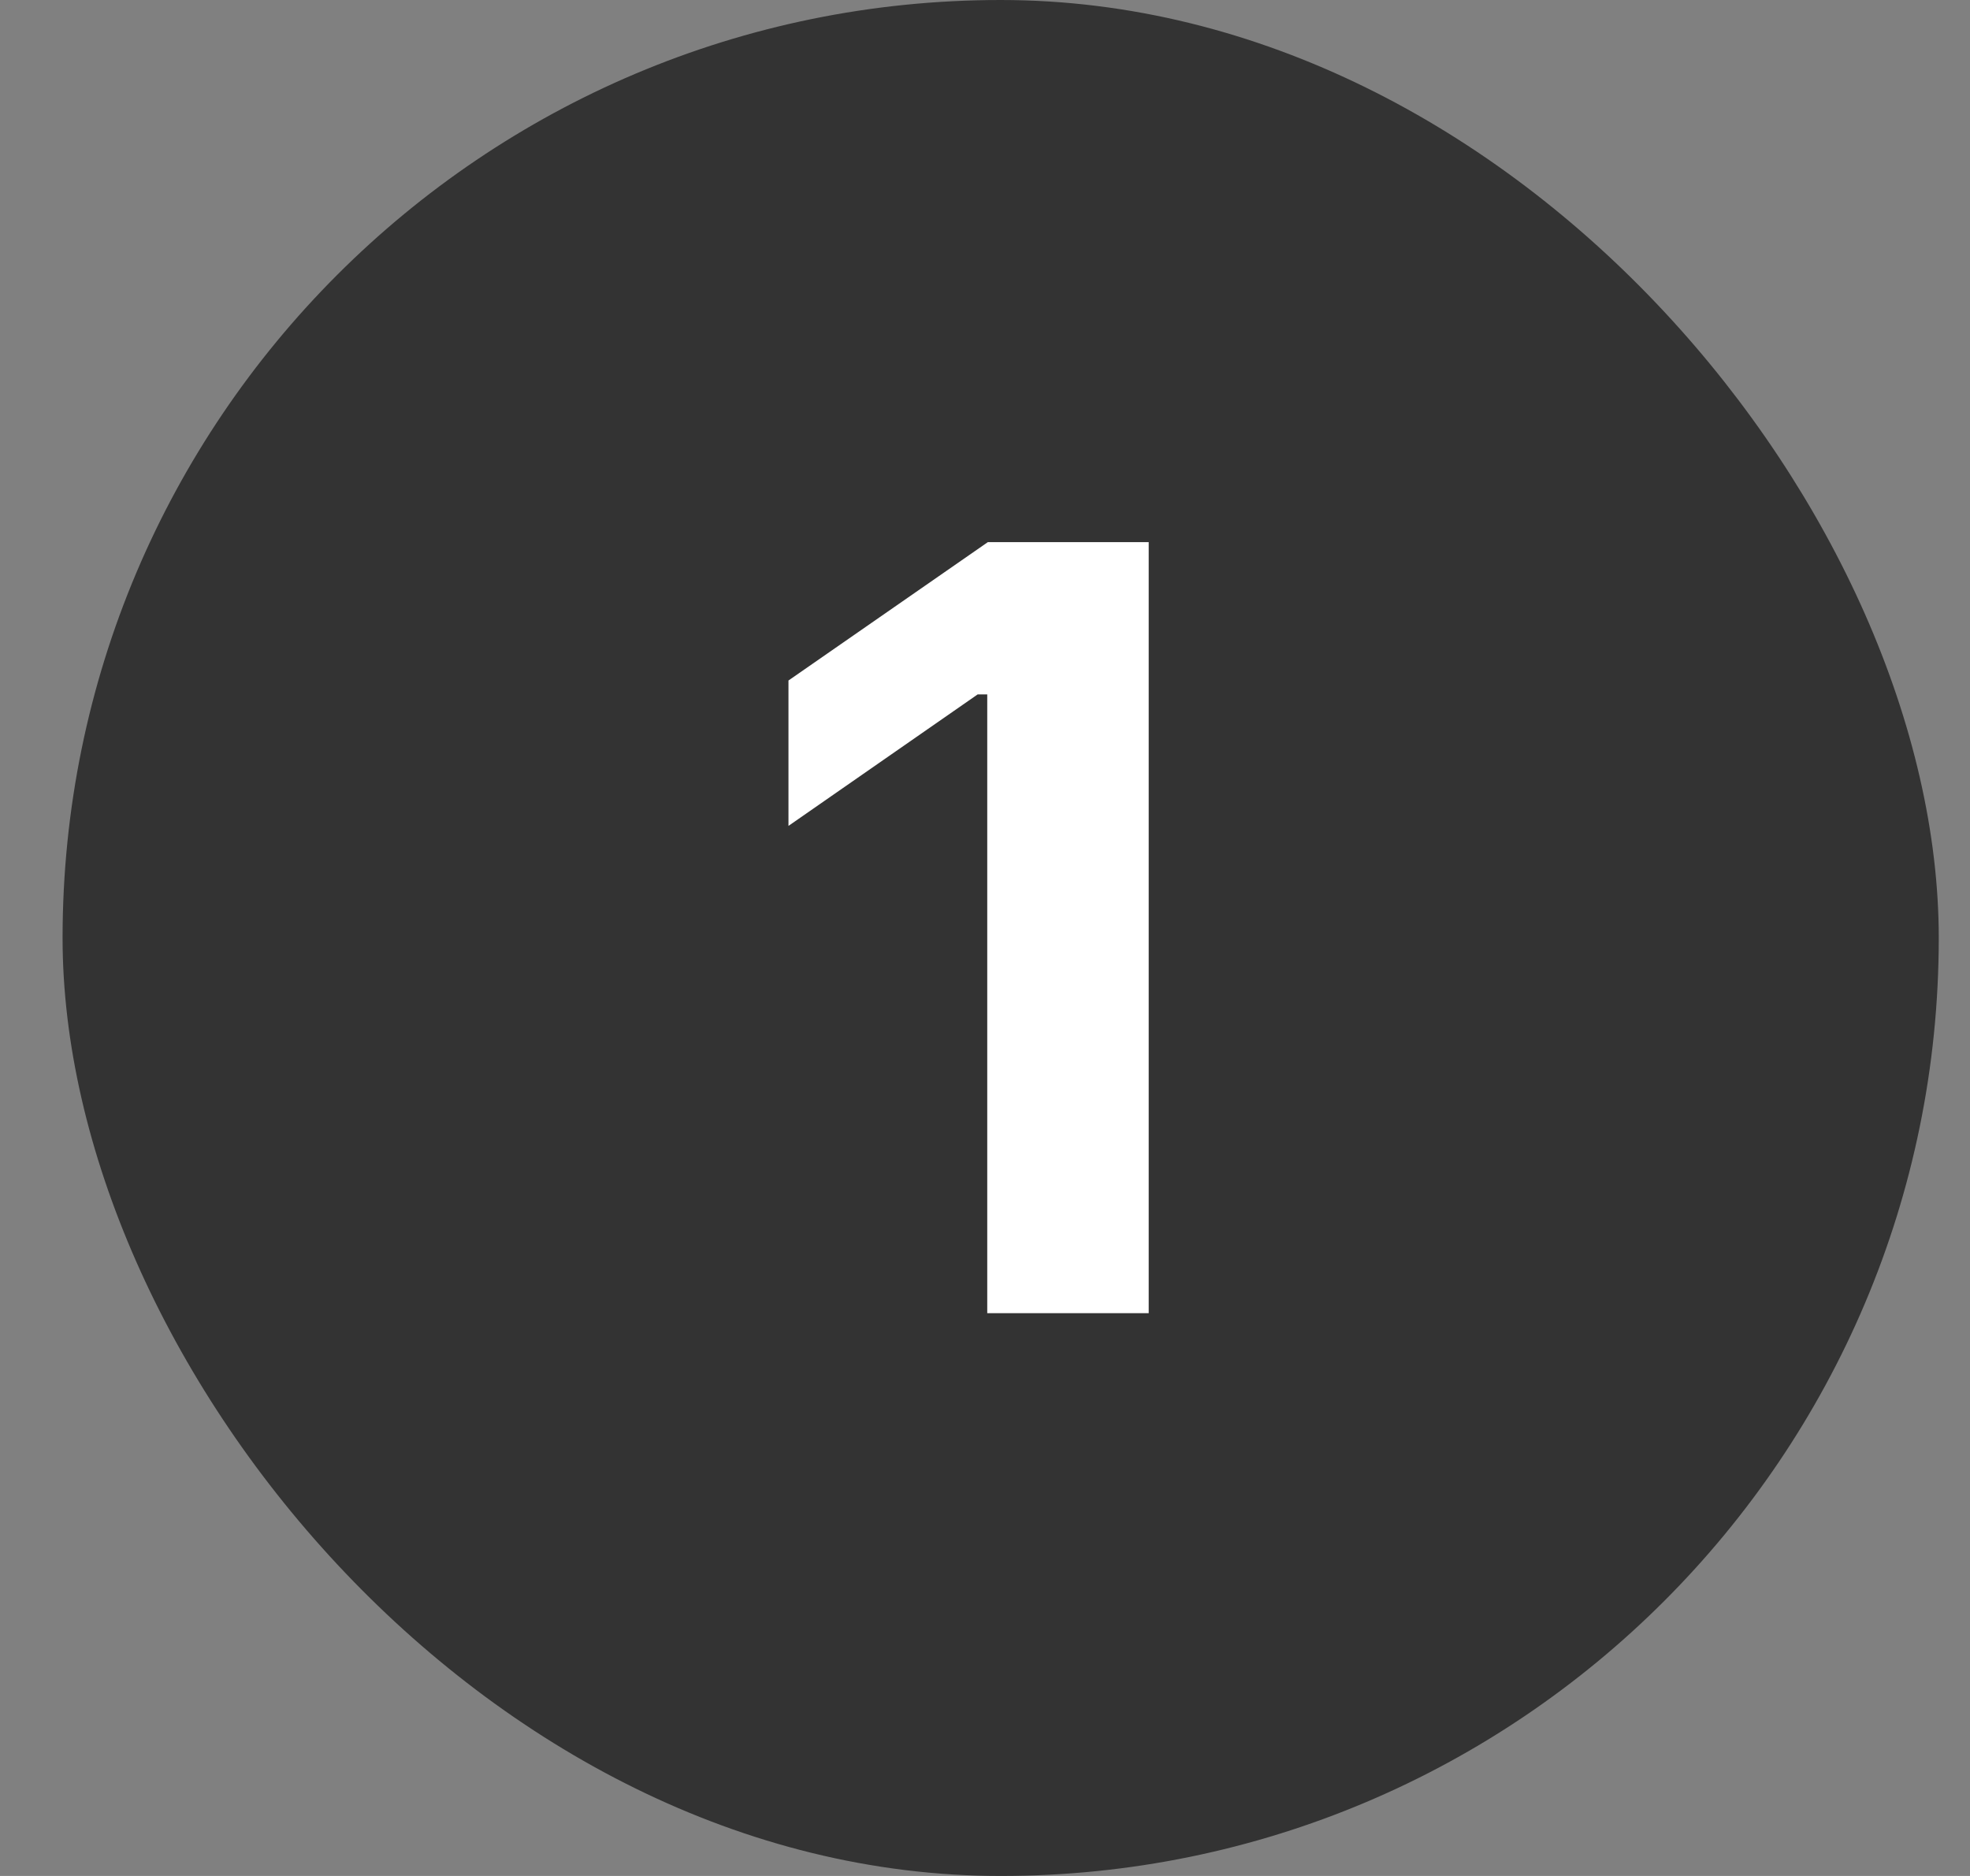 <svg width="21" height="20" viewBox="0 0 21 20" fill="none" xmlns="http://www.w3.org/2000/svg">
<rect x="0" y="0" width="21" height="20" fill="#808080" stroke="none"/>
<rect x="0.667" width="20" height="20" rx="10" fill="#333333"/>
<path d="M10.524 14V7.403H10.422L8.405 8.805V7.255L10.53 5.78H12.245V14H10.524Z" fill="white"/>
</svg>
